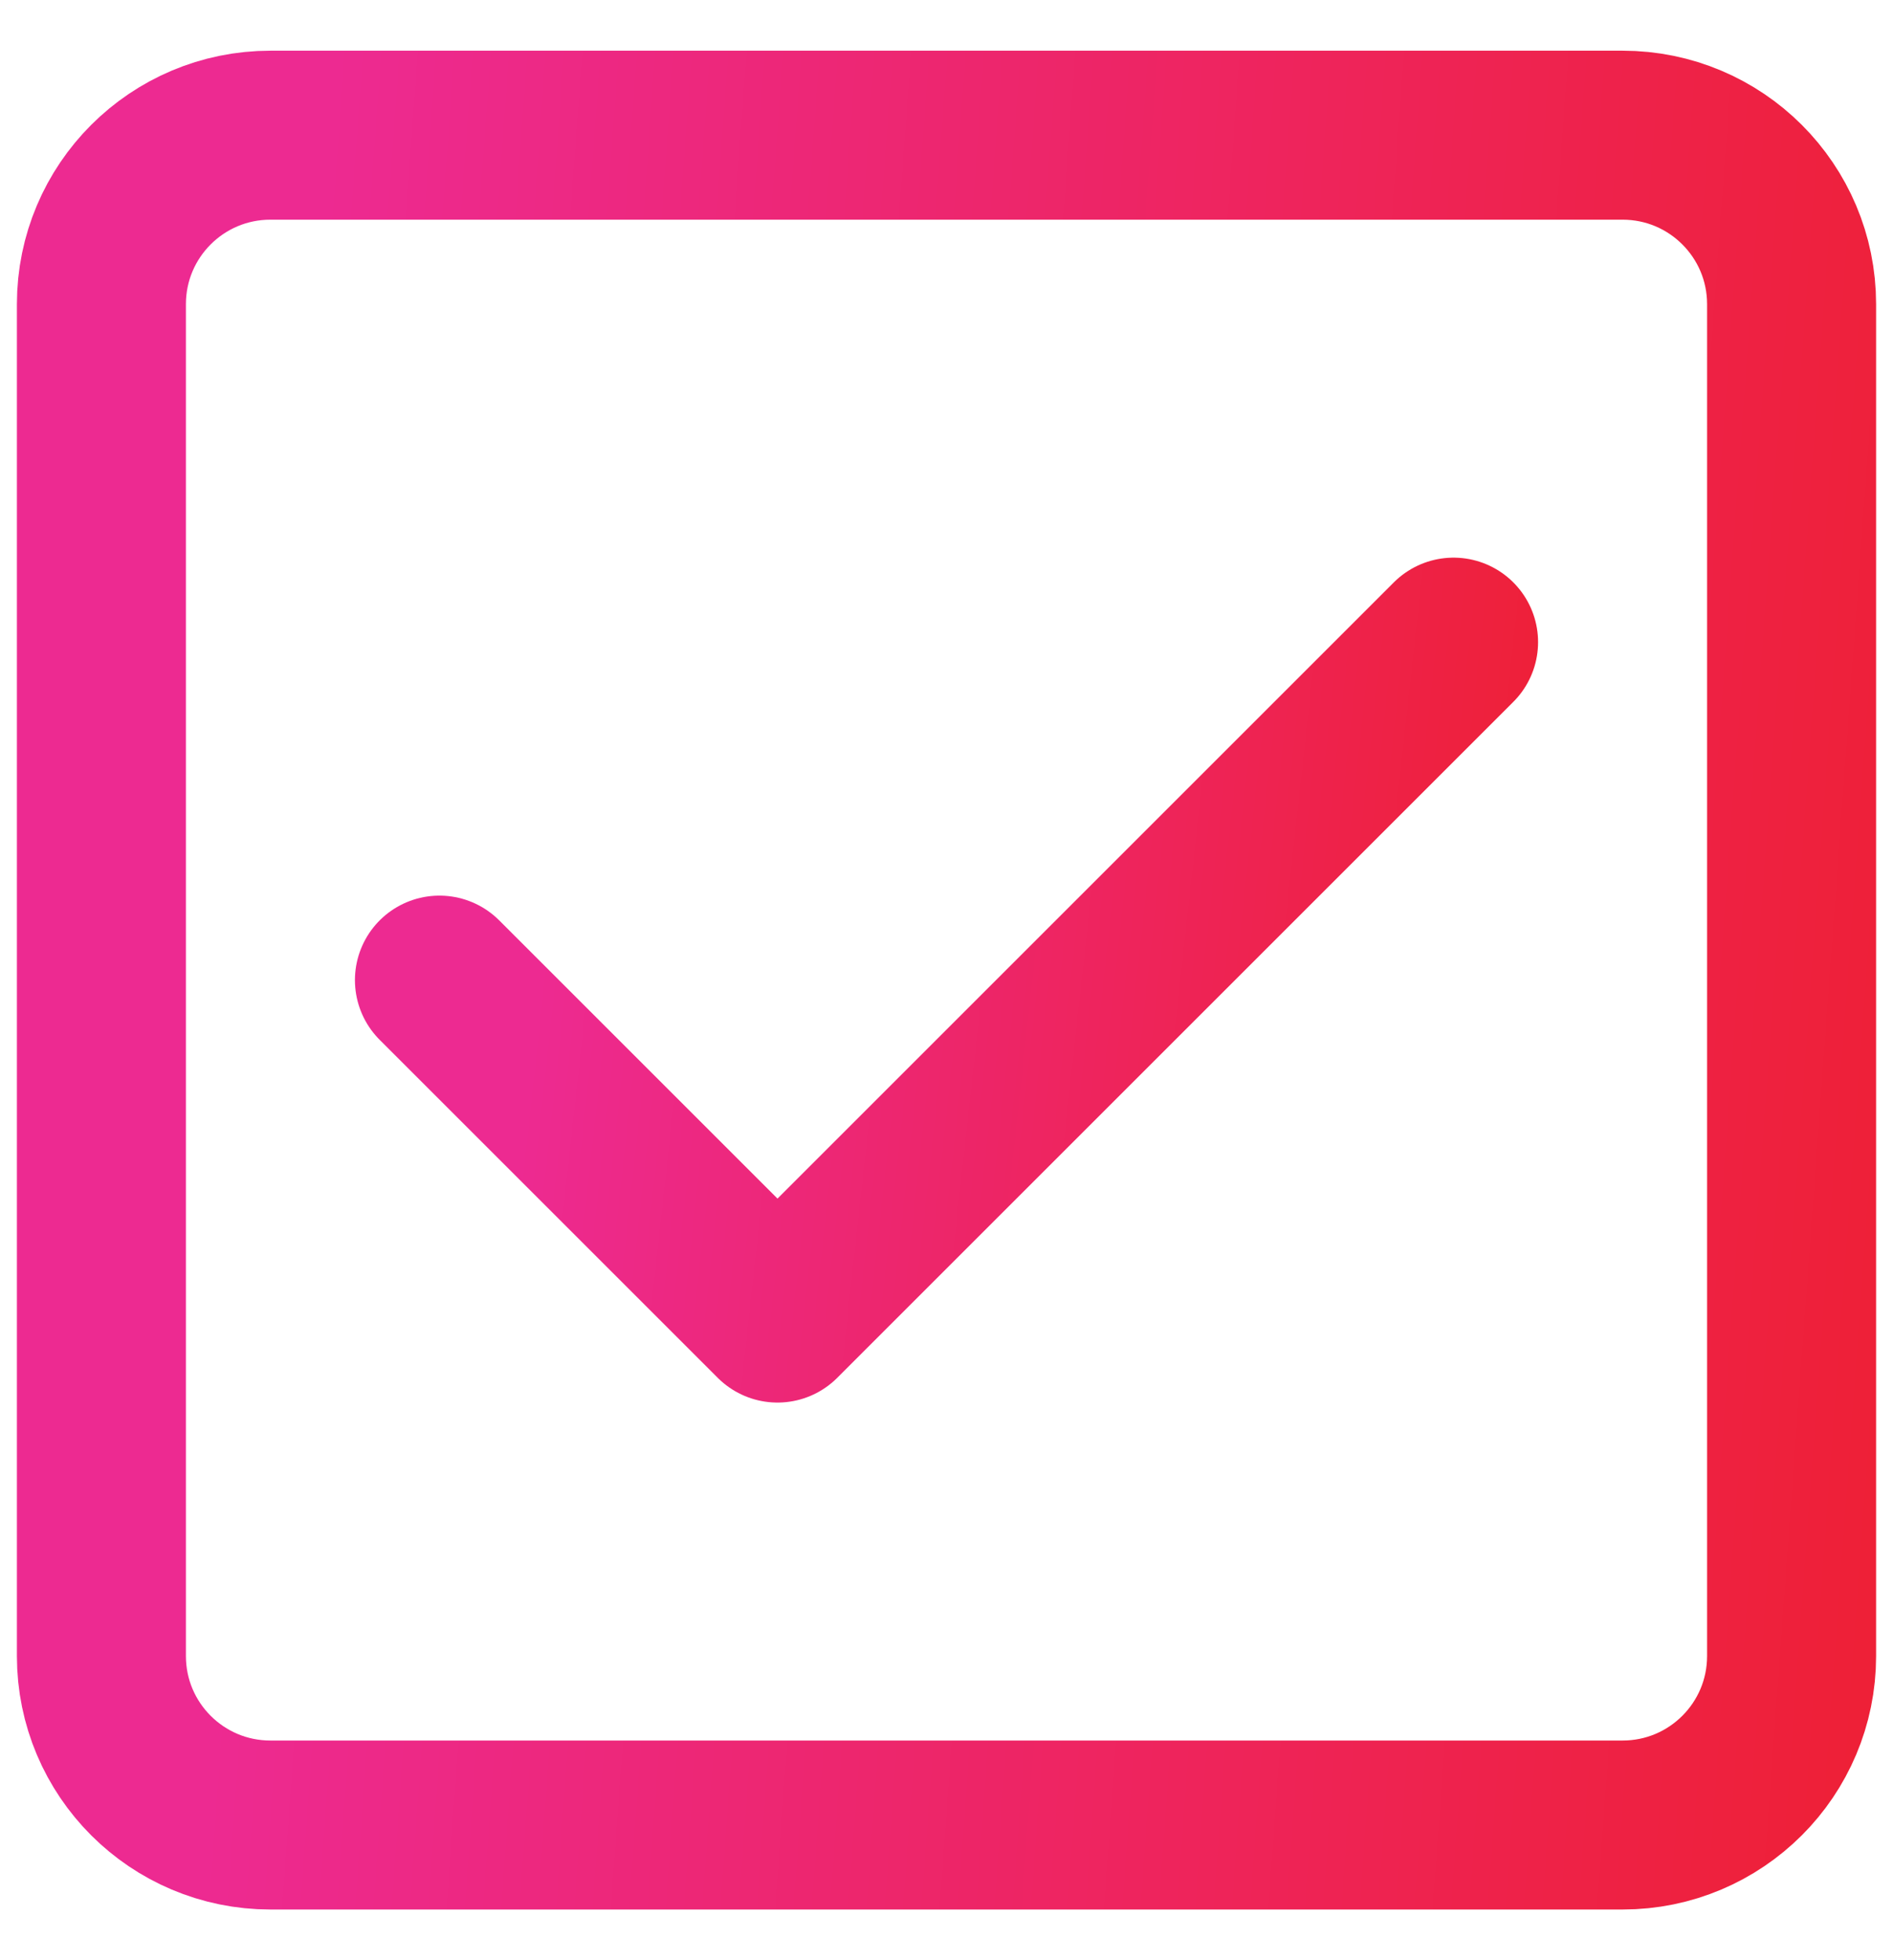<svg xmlns="http://www.w3.org/2000/svg" width="28" height="29" viewBox="0 0 28 29" fill="none"><path d="M6.5 14.5L11.5 19.5L21.5 9.5" stroke="url(#paint0_linear_467_1282)" stroke-width="2.5" stroke-miterlimit="10" stroke-linecap="round" stroke-linejoin="round"></path><path d="M24 2H4C2.619 2 1.5 3.119 1.5 4.5V24.5C1.5 25.881 2.619 27 4 27H24C25.381 27 26.5 25.881 26.5 24.5V4.5C26.5 3.119 25.381 2 24 2Z" stroke="url(#paint1_linear_467_1282)" stroke-width="2.5" stroke-miterlimit="10" stroke-linecap="round" stroke-linejoin="round"></path><defs><linearGradient id="paint0_linear_467_1282" x1="8.451" y1="10.171" x2="22.865" y2="11.753" gradientUnits="userSpaceOnUse"><stop stop-color="#ED2A91"></stop><stop offset="1" stop-color="#EE2037"></stop></linearGradient><linearGradient id="paint1_linear_467_1282" x1="4.752" y1="3.678" x2="28.935" y2="5.447" gradientUnits="userSpaceOnUse"><stop stop-color="#ED2A91"></stop><stop offset="1" stop-color="#EE2037"></stop></linearGradient></defs></svg>